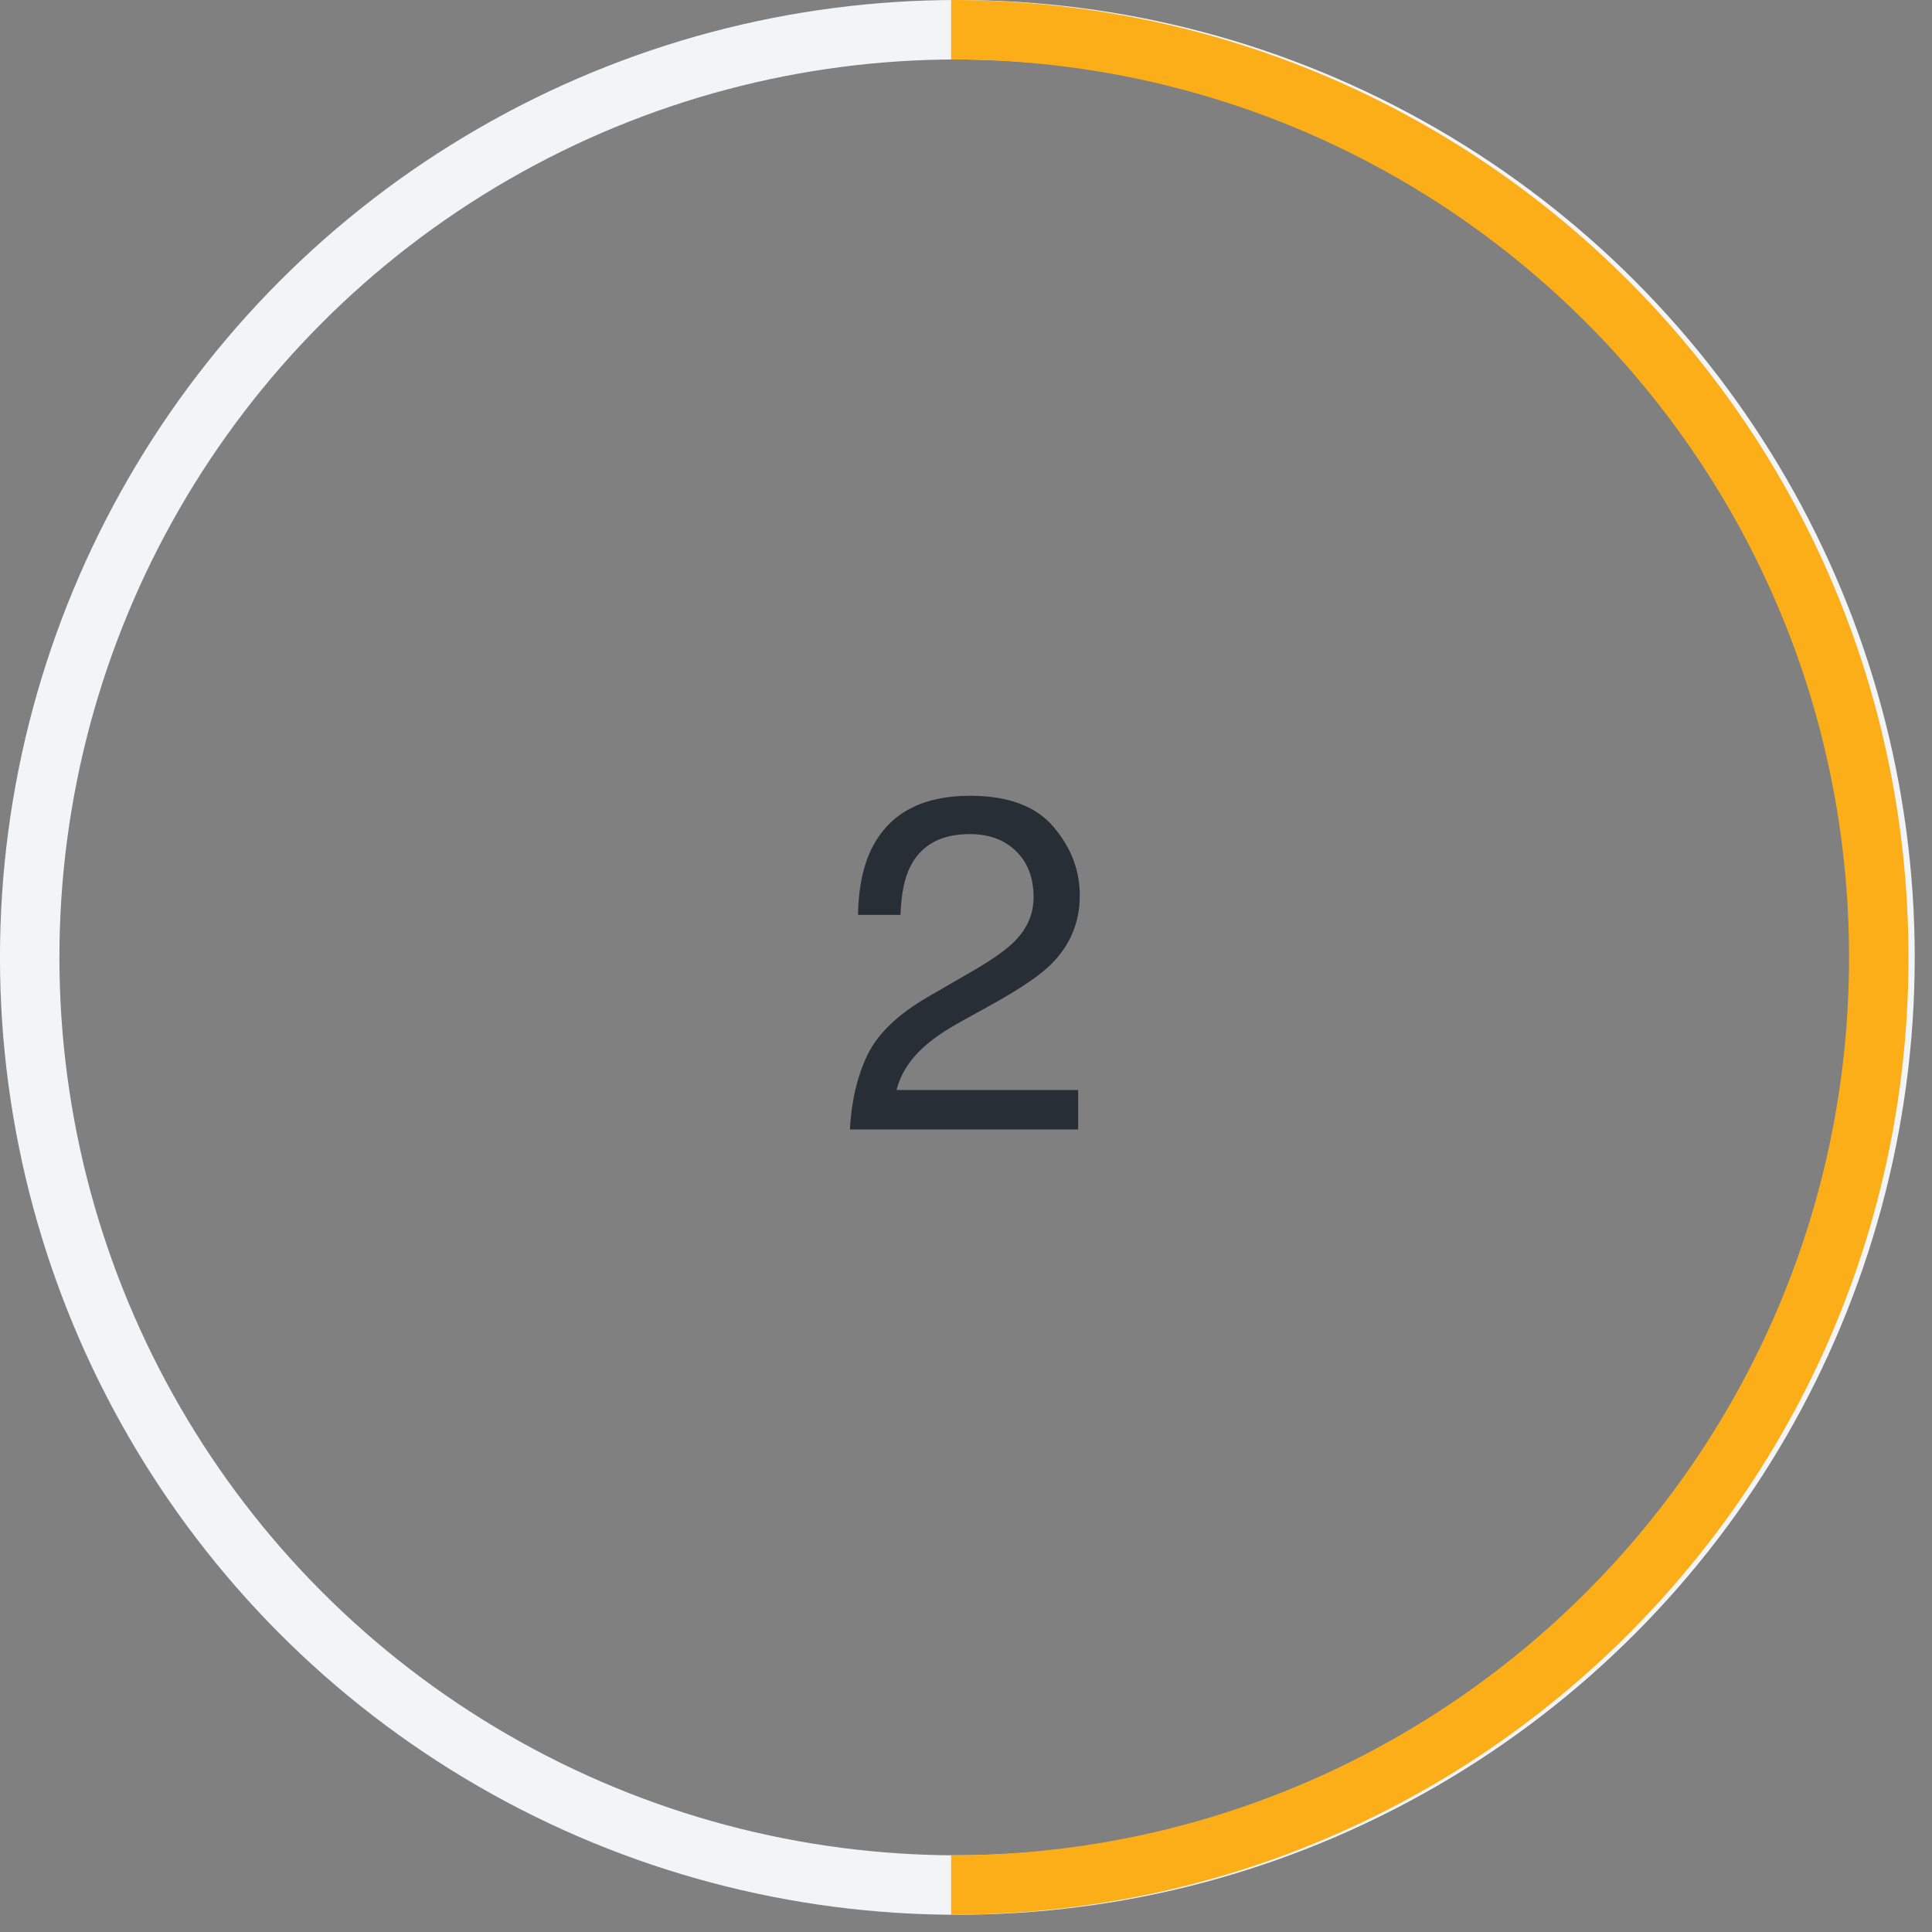 <svg width="65" height="65" viewBox="0 0 65 65" fill="none" xmlns="http://www.w3.org/2000/svg">
<rect x="0" y="0" width="65" height="65" fill="#808080" stroke="none"/>
<path d="M28.594 38C28.646 37.036 28.844 36.198 29.188 35.484C29.537 34.771 30.214 34.122 31.219 33.539L32.719 32.672C33.391 32.281 33.862 31.948 34.133 31.672C34.56 31.24 34.774 30.745 34.774 30.188C34.774 29.537 34.578 29.021 34.188 28.641C33.797 28.255 33.276 28.062 32.625 28.062C31.662 28.062 30.995 28.427 30.625 29.156C30.427 29.547 30.318 30.088 30.297 30.781H28.867C28.883 29.807 29.063 29.013 29.406 28.398C30.016 27.315 31.091 26.773 32.633 26.773C33.914 26.773 34.849 27.12 35.438 27.812C36.031 28.505 36.328 29.276 36.328 30.125C36.328 31.021 36.013 31.787 35.383 32.422C35.018 32.792 34.365 33.24 33.422 33.766L32.352 34.359C31.841 34.641 31.44 34.909 31.149 35.164C30.628 35.617 30.3 36.12 30.164 36.672H36.274V38H28.594Z" fill="#272E36"/>
<ellipse cx="32.209" cy="32.21" rx="31.21" ry="31.21" transform="rotate(-180 32.209 32.21)" stroke="#F2F4F6" stroke-width="2"/>
<path d="M31.999 63.42C49.236 63.42 63.209 49.447 63.209 32.21C63.209 14.973 49.236 1 31.999 1" stroke="#FBAE17" stroke-width="2"/>
</svg>
